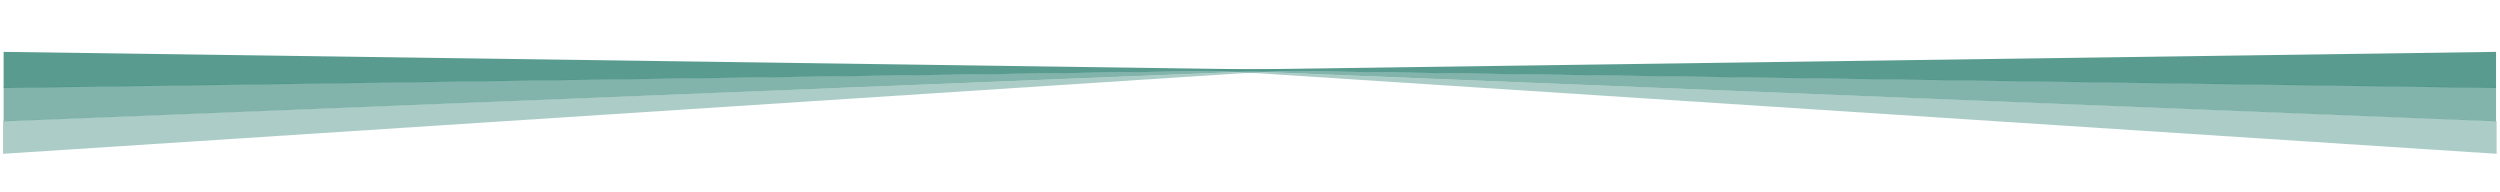 <?xml version="1.0" encoding="UTF-8"?> <svg xmlns="http://www.w3.org/2000/svg" width="4437" height="340" viewBox="0 0 4437 340" fill="none"><path d="M2147 124.096L4430 92.053L4430 156.139L2147 124.096Z" fill="#308373" fill-opacity="0.8"></path><path d="M2138.08 123.831L4431 214.986L4431 272.978L2138.08 123.831Z" fill="#308373" fill-opacity="0.4"></path><path d="M2145.76 123.984L4430 155.397L4430 215.338L2145.76 123.984Z" fill="#308373" fill-opacity="0.6"></path><path d="M2289.42 124.096L6.417 92.053L6.417 156.139L2289.42 124.096Z" fill="#308373" fill-opacity="0.8"></path><path d="M2298.33 123.831L5.416 214.986L5.417 272.978L2298.33 123.831Z" fill="#308373" fill-opacity="0.4"></path><path d="M2290.66 123.984L6.417 155.397L6.417 215.338L2290.66 123.984Z" fill="#308373" fill-opacity="0.6"></path></svg> 